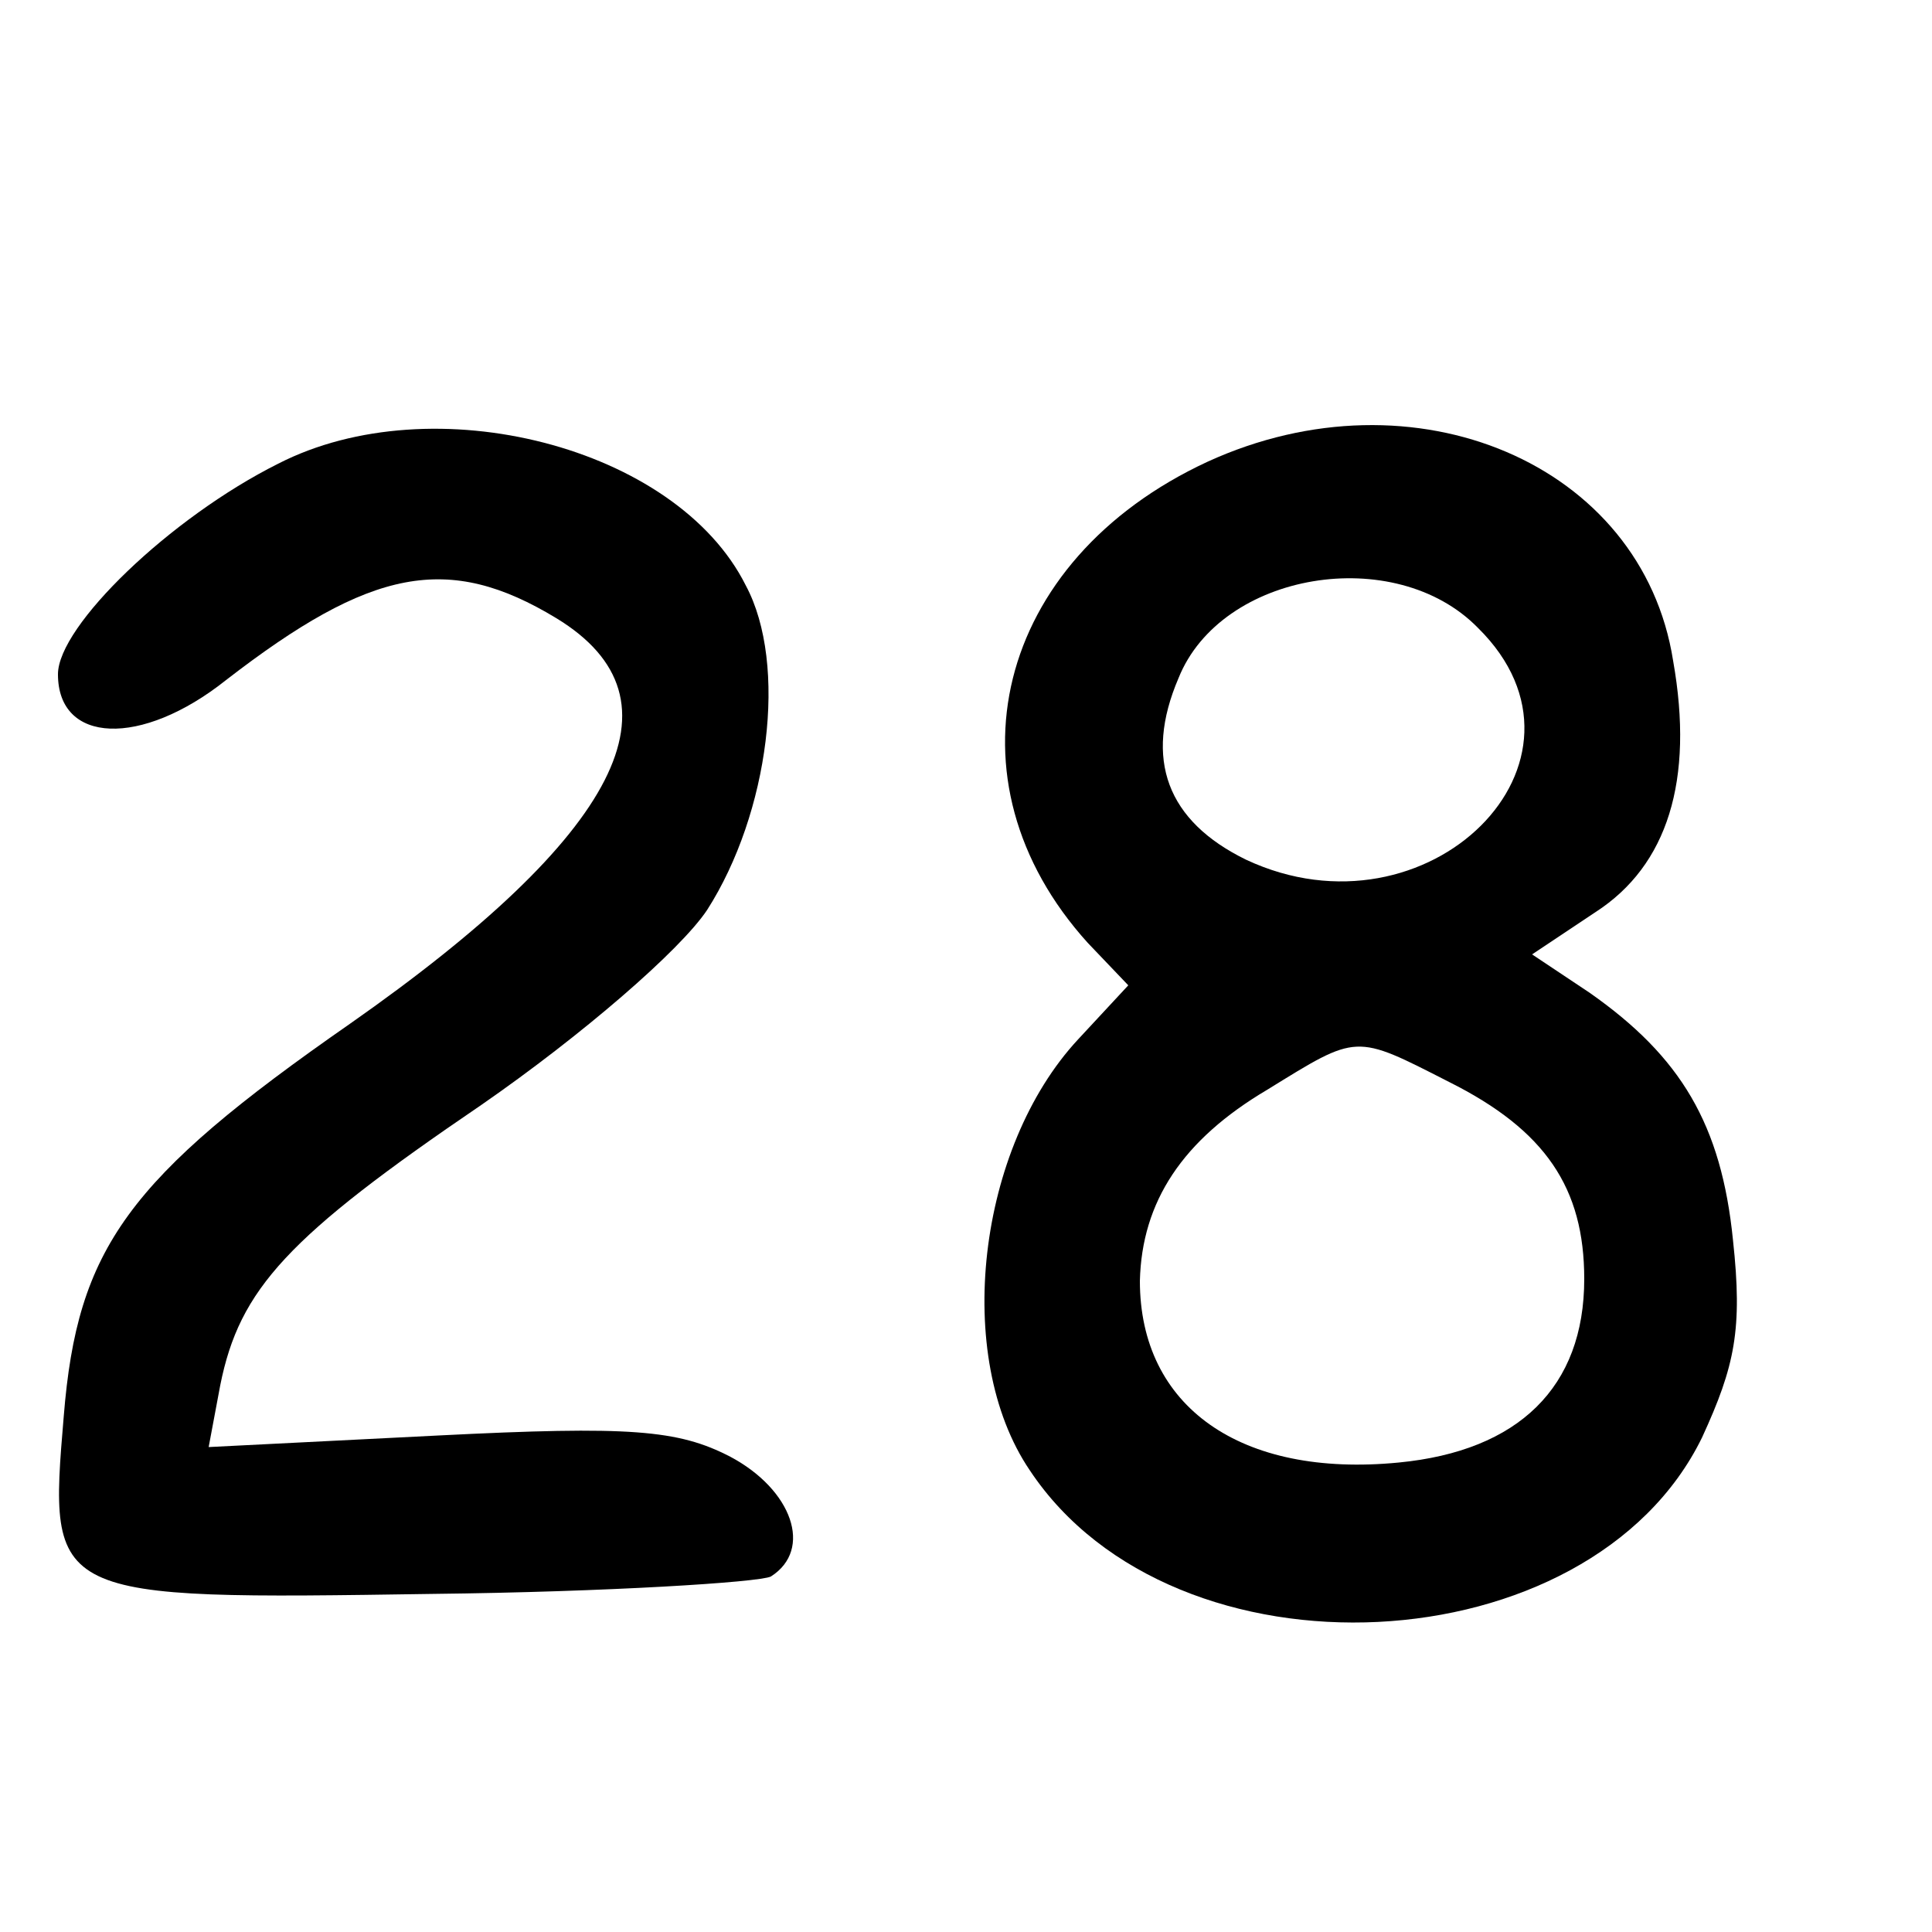 <?xml version="1.0" standalone="no"?>
<!DOCTYPE svg PUBLIC "-//W3C//DTD SVG 20010904//EN"
 "http://www.w3.org/TR/2001/REC-SVG-20010904/DTD/svg10.dtd">
<svg version="1.0" xmlns="http://www.w3.org/2000/svg"
 width="100pt" height="100pt" viewBox="0 0 100 100"
 preserveAspectRatio="xMidYMid meet">

<g transform="translate(0,100) scale(0.1,-0.1)"
fill="#000000" stroke="none">
<path d="M144 760 c-56 -28 -114 -84 -114 -109 0 -36 43 -38 87 -3 75 58 115
66 171 32 69 -42 33 -112 -107 -210 -115 -80 -141 -116 -148 -203 -8 -95 -8
-95 191 -92 90 1 169 6 175 9 22 14 11 45 -21 62 -27 14 -52 16 -151 11 l-119
-6 6 32 c10 50 35 77 135 145 52 36 103 80 117 101 32 50 42 127 20 168 -36
72 -162 104 -242 63z"/>
<path d="M625 761 c-110 -51 -138 -165 -62 -249 l21 -22 -26 -28 c-52 -56 -65
-164 -25 -223 75 -113 290 -102 348 17 17 37 21 56 16 102 -6 60 -27 95 -74
128 l-30 20 33 22 c37 24 51 68 40 130 -16 102 -134 152 -241 103z m140 -86
c70 -69 -26 -164 -120 -120 -41 20 -53 52 -35 94 22 55 112 70 155 26z m-15
-235 c50 -25 70 -55 70 -102 0 -56 -34 -89 -96 -95 -82 -8 -134 29 -134 94 1
41 22 73 66 99 47 29 45 29 94 4z"/>
</g>
</svg>

